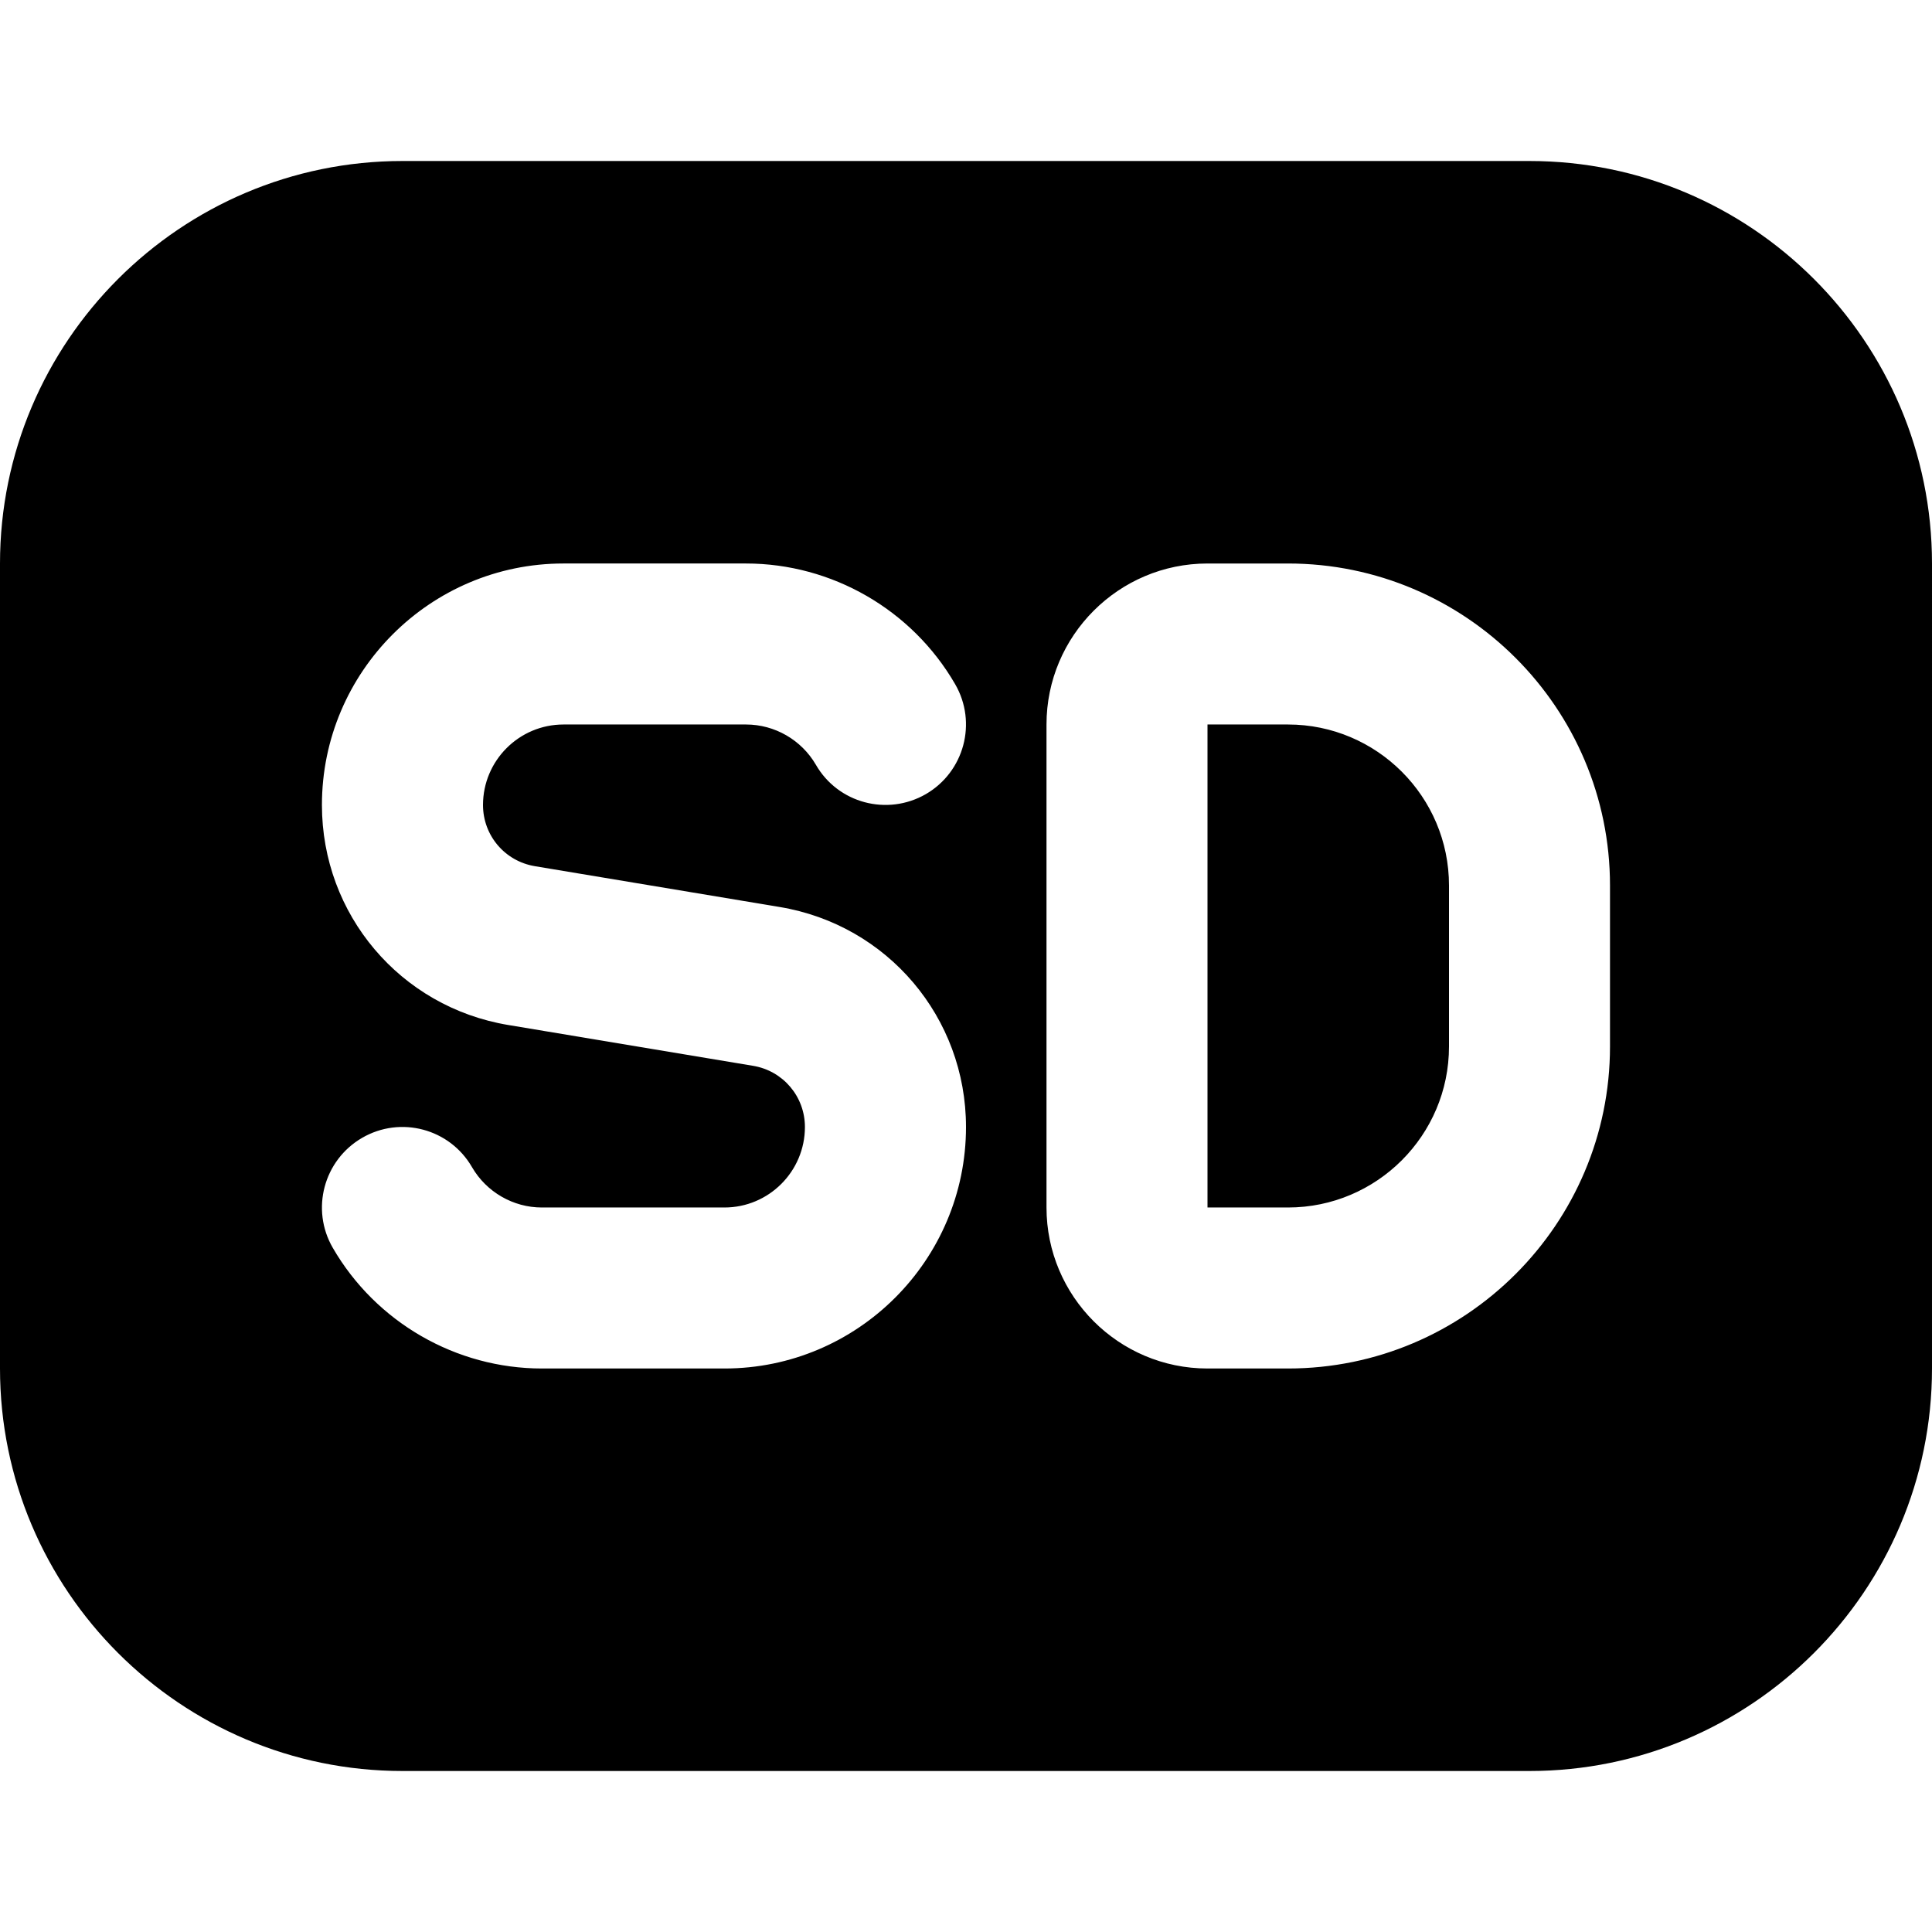 <?xml version="1.0" encoding="UTF-8"?>
<svg xmlns="http://www.w3.org/2000/svg" id="Layer_1" data-name="Layer 1" viewBox="0 0 24 24">
  <path d="m19,2H5C2.243,2,0,4.243,0,7v10c0,2.757,2.243,5,5,5h14c2.757,0,5-2.243,5-5V7c0-2.757-2.243-5-5-5Zm-10,15h-2.268c-1.067,0-2.063-.574-2.598-1.499-.277-.478-.113-1.089.364-1.366.479-.278,1.09-.114,1.366.365.179.308.511.5.867.5h2.268c.552,0,1-.449,1-1,0-.378-.271-.698-.644-.76l-3.041-.507c-1.342-.223-2.315-1.373-2.315-2.733,0-1.654,1.346-3,3-3h2.268c1.067,0,2.063.574,2.598,1.499.277.478.113,1.089-.364,1.366-.48.276-1.091.113-1.366-.365-.179-.308-.511-.5-.867-.5h-2.268c-.552,0-1,.449-1,1,0,.378.271.698.644.76l3.041.507c1.342.223,2.315,1.373,2.315,2.733,0,1.654-1.346,3-3,3Zm11-4c0,2.206-1.794,4-4,4h-1c-1.103,0-2-.897-2-2v-6c0-1.103.897-2,2-2h1c2.206,0,4,1.794,4,4v2Zm-2-2v2c0,1.103-.897,2-2,2h-1s0-6,0-6h1c1.103,0,2,.897,2,2Z"/>
</svg>
